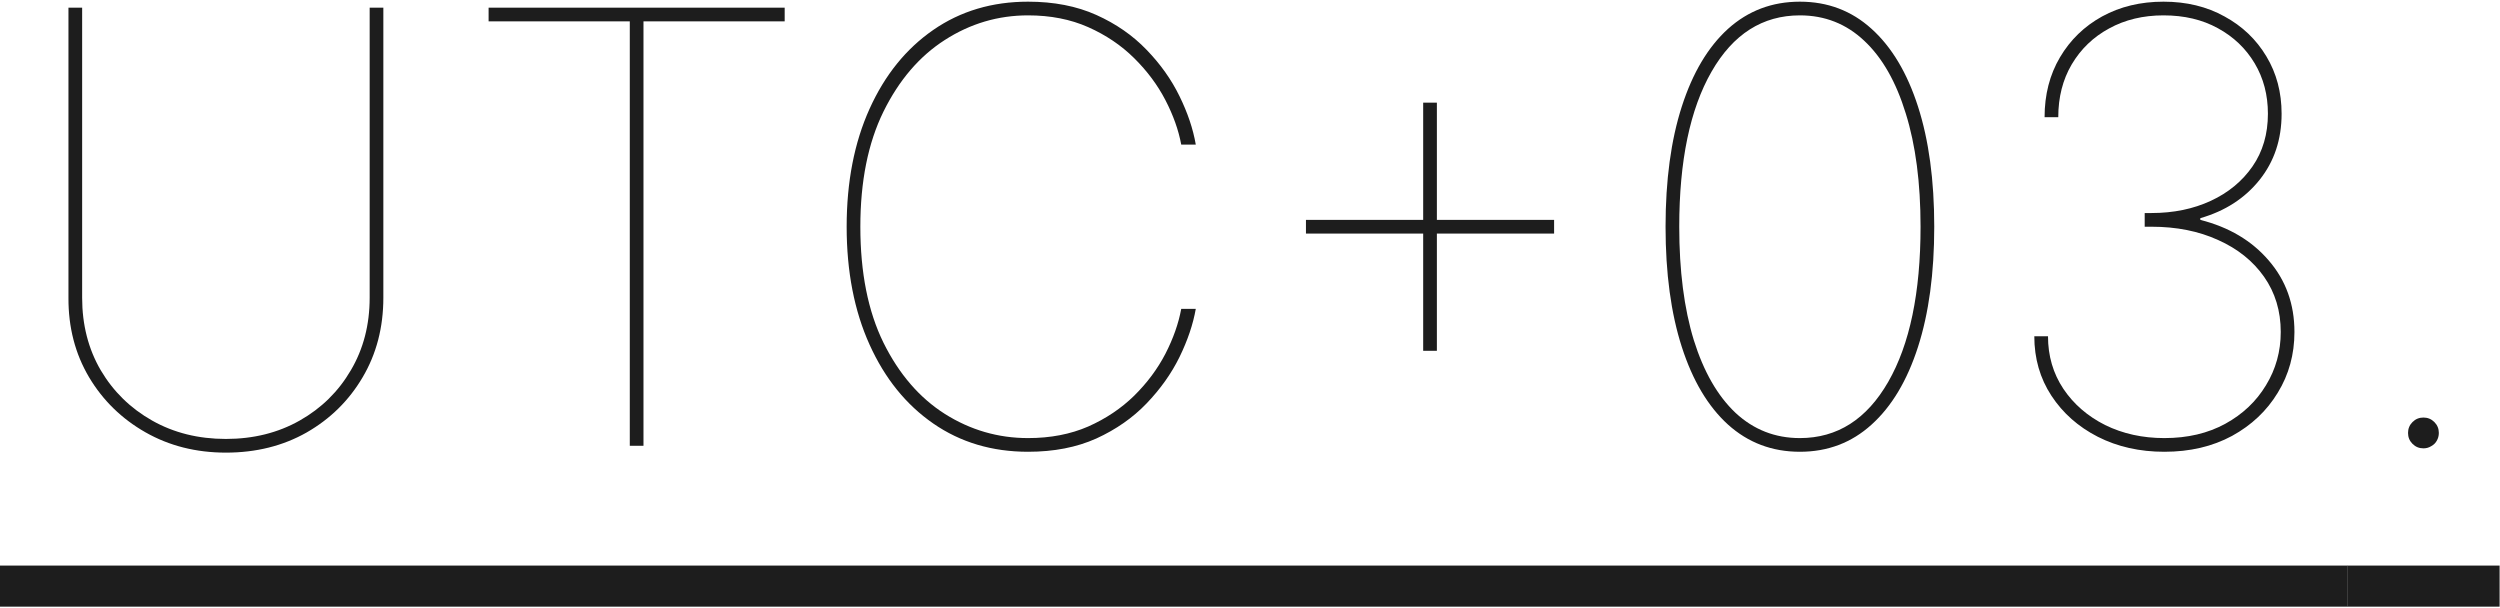 <?xml version="1.0" encoding="UTF-8"?> <svg xmlns="http://www.w3.org/2000/svg" width="415" height="101" viewBox="0 0 415 101" fill="none"> <path d="M61.364 1.273H63.636V49.426C63.636 54.35 62.488 58.754 60.192 62.636C57.919 66.495 54.818 69.549 50.888 71.798C46.958 74.024 42.495 75.136 37.5 75.136C32.552 75.136 28.101 74.012 24.148 71.763C20.194 69.514 17.069 66.46 14.773 62.601C12.476 58.718 11.34 54.327 11.364 49.426V1.273H13.636V49.426C13.636 53.924 14.666 57.937 16.726 61.464C18.809 64.992 21.65 67.774 25.249 69.81C28.847 71.846 32.931 72.864 37.5 72.864C42.069 72.864 46.153 71.846 49.751 69.81C53.35 67.774 56.179 64.992 58.239 61.464C60.322 57.937 61.364 53.924 61.364 49.426V1.273Z" fill="#1D1D1D"></path> <path d="M81.108 3.545V1.273H130.256V3.545H106.818V74H104.545V3.545H81.108Z" fill="#1D1D1D"></path> <path d="M198.5 24H196.085C195.635 21.585 194.759 19.123 193.457 16.614C192.155 14.104 190.427 11.784 188.272 9.653C186.118 7.523 183.573 5.806 180.637 4.504C177.702 3.202 174.376 2.551 170.659 2.551C165.687 2.551 161.083 3.912 156.845 6.635C152.631 9.334 149.234 13.299 146.653 18.531C144.096 23.739 142.818 30.108 142.818 37.636C142.818 45.259 144.096 51.675 146.653 56.883C149.234 62.092 152.631 66.034 156.845 68.709C161.083 71.384 165.687 72.722 170.659 72.722C174.376 72.722 177.702 72.082 180.637 70.804C183.573 69.502 186.118 67.797 188.272 65.69C190.427 63.56 192.155 61.239 193.457 58.73C194.759 56.197 195.635 53.711 196.085 51.273H198.5C198.05 53.83 197.15 56.493 195.801 59.263C194.451 62.009 192.628 64.578 190.332 66.969C188.036 69.36 185.254 71.301 181.987 72.793C178.72 74.26 174.944 74.994 170.659 74.994C164.693 74.994 159.449 73.432 154.927 70.307C150.405 67.182 146.878 62.814 144.345 57.203C141.812 51.592 140.545 45.07 140.545 37.636C140.545 30.203 141.812 23.68 144.345 18.07C146.878 12.459 150.405 8.091 154.927 4.966C159.449 1.841 164.693 0.278 170.659 0.278C174.944 0.278 178.72 1.012 181.987 2.48C185.254 3.948 188.036 5.877 190.332 8.268C192.628 10.636 194.451 13.204 195.801 15.974C197.15 18.721 198.05 21.396 198.5 24Z" fill="#1D1D1D"></path> <path d="M236.248 58.233V17.04H238.521V58.233H236.248ZM216.788 38.773V36.5H257.981V38.773H216.788Z" fill="#1D1D1D"></path> <path d="M298.784 74.994C294.167 74.994 290.19 73.491 286.852 70.484C283.538 67.478 280.981 63.181 279.181 57.594C277.382 52.007 276.483 45.354 276.483 37.636C276.483 29.919 277.382 23.266 279.181 17.679C280.981 12.092 283.538 7.795 286.852 4.788C290.19 1.782 294.167 0.278 298.784 0.278C303.4 0.278 307.366 1.782 310.68 4.788C314.018 7.795 316.587 12.092 318.386 17.679C320.185 23.266 321.085 29.919 321.085 37.636C321.085 45.354 320.185 52.007 318.386 57.594C316.587 63.181 314.018 67.478 310.68 70.484C307.366 73.491 303.4 74.994 298.784 74.994ZM298.784 72.722C304.986 72.722 309.875 69.608 313.45 63.382C317.025 57.156 318.812 48.574 318.812 37.636C318.812 30.345 317.995 24.083 316.362 18.851C314.752 13.595 312.456 9.57 309.473 6.777C306.49 3.96 302.927 2.551 298.784 2.551C292.581 2.551 287.692 5.664 284.118 11.89C280.543 18.117 278.755 26.699 278.755 37.636C278.755 44.928 279.56 51.202 281.17 56.457C282.804 61.689 285.112 65.714 288.095 68.531C291.101 71.325 294.664 72.722 298.784 72.722Z" fill="#1D1D1D"></path> <path d="M359.286 74.994C355.191 74.994 351.509 74.166 348.242 72.508C344.999 70.851 342.43 68.579 340.536 65.69C338.642 62.802 337.695 59.511 337.695 55.818H339.968C339.968 59.085 340.82 61.997 342.525 64.554C344.229 67.087 346.538 69.088 349.45 70.555C352.385 71.999 355.664 72.722 359.286 72.722C363.145 72.722 366.519 71.928 369.407 70.342C372.295 68.756 374.544 66.625 376.154 63.95C377.788 61.275 378.604 58.328 378.604 55.108C378.604 51.628 377.681 48.574 375.835 45.946C373.988 43.318 371.443 41.282 368.2 39.838C364.98 38.37 361.299 37.636 357.156 37.636H356.019V35.364H357.156C360.801 35.364 364.08 34.689 366.992 33.339C369.904 31.99 372.212 30.084 373.917 27.622C375.621 25.16 376.474 22.248 376.474 18.886C376.474 15.761 375.74 12.968 374.272 10.506C372.804 8.043 370.768 6.102 368.164 4.682C365.584 3.261 362.577 2.551 359.144 2.551C355.759 2.551 352.752 3.273 350.124 4.717C347.496 6.138 345.425 8.126 343.91 10.683C342.418 13.216 341.673 16.14 341.673 19.454H339.4C339.4 15.714 340.252 12.399 341.957 9.511C343.661 6.623 345.993 4.362 348.952 2.729C351.935 1.095 355.333 0.278 359.144 0.278C362.956 0.278 366.329 1.095 369.265 2.729C372.224 4.338 374.544 6.552 376.225 9.369C377.906 12.163 378.746 15.335 378.746 18.886C378.746 23.148 377.527 26.805 375.089 29.859C372.65 32.913 369.371 35.032 365.252 36.216V36.5C370.011 37.707 373.799 39.956 376.616 43.247C379.457 46.538 380.877 50.491 380.877 55.108C380.877 58.825 379.954 62.187 378.107 65.193C376.284 68.2 373.751 70.591 370.508 72.366C367.264 74.118 363.524 74.994 359.286 74.994Z" fill="#1D1D1D"></path> <path d="M402.29 74.426C401.58 74.426 400.977 74.177 400.479 73.68C399.982 73.183 399.734 72.579 399.734 71.869C399.734 71.159 399.982 70.555 400.479 70.058C400.977 69.561 401.58 69.312 402.29 69.312C403.001 69.312 403.604 69.561 404.102 70.058C404.599 70.555 404.847 71.159 404.847 71.869C404.847 72.343 404.729 72.781 404.492 73.183C404.279 73.562 403.971 73.858 403.569 74.071C403.19 74.308 402.764 74.426 402.29 74.426Z" fill="#1D1D1D"></path> <path d="M0 93.886H389.684V100.704H0V93.886Z" fill="#1D1D1D"></path> <path d="M389.648 93.886H414.933V100.704H389.648V93.886Z" fill="#1D1D1D"></path> </svg> 